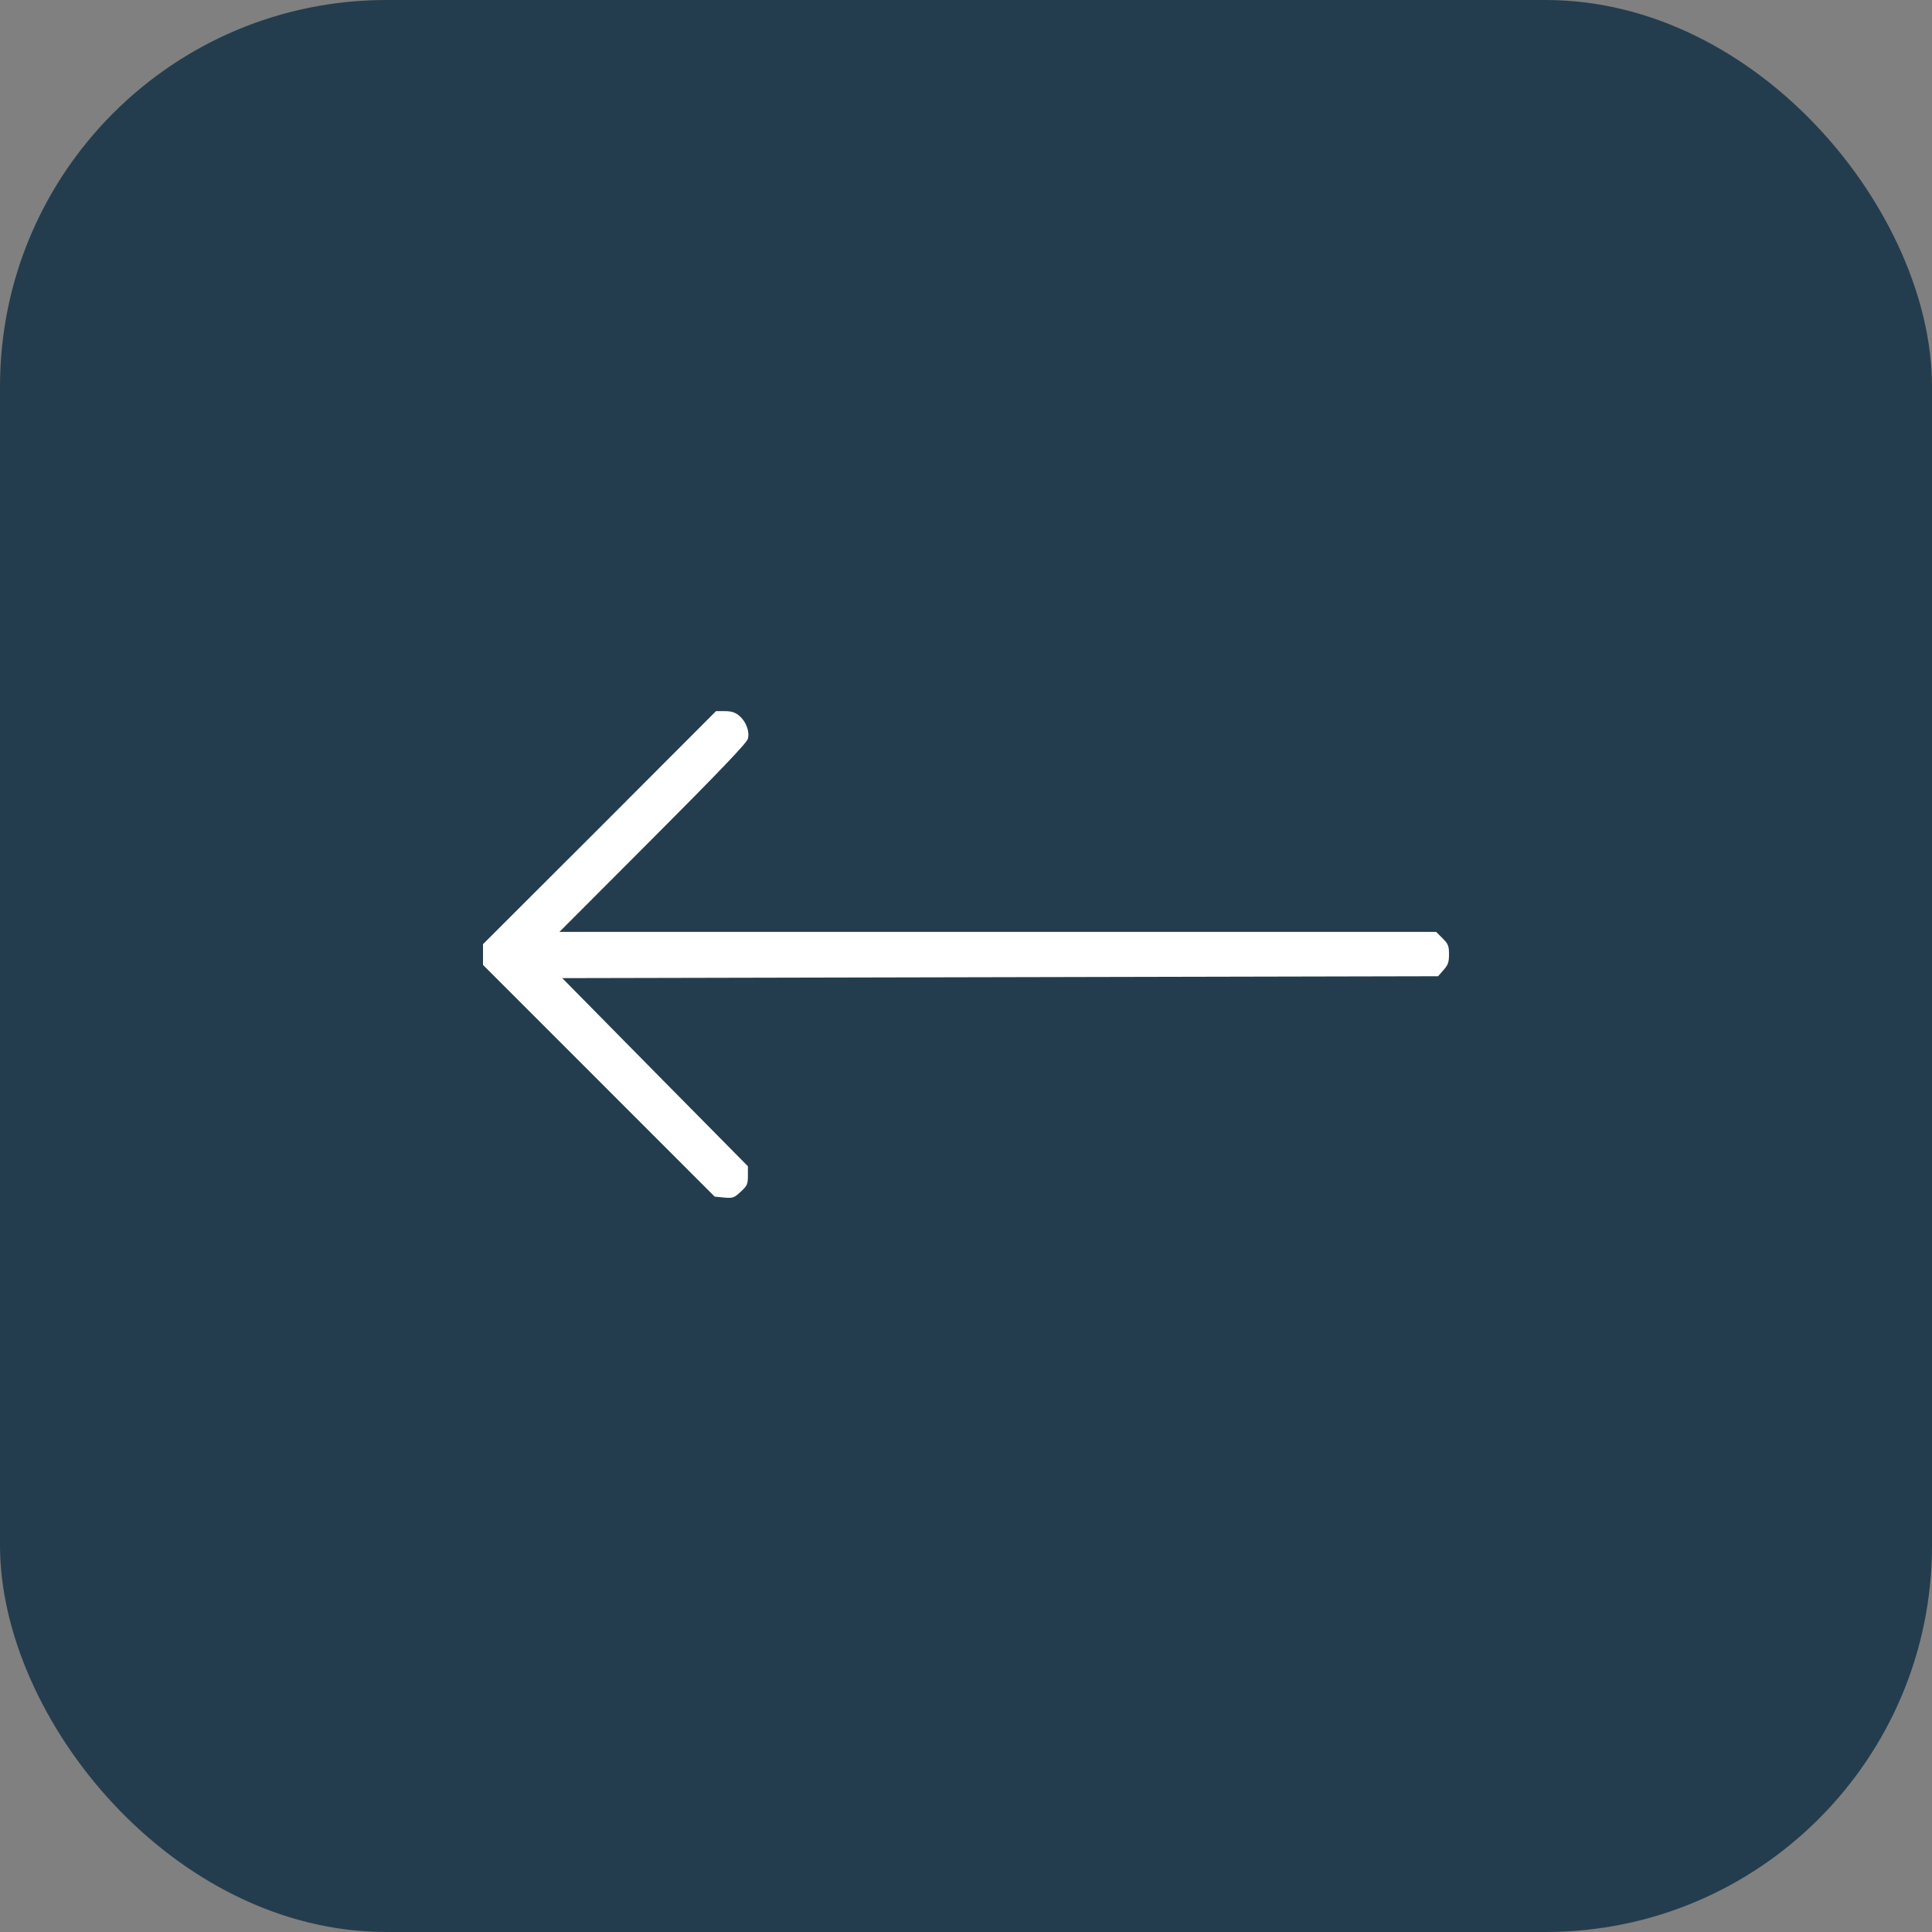 <?xml version="1.0" encoding="UTF-8"?> <svg xmlns="http://www.w3.org/2000/svg" width="100" height="100" viewBox="0 0 100 100" fill="none"><rect x="0" y="0" width="100" height="100" fill="#808080" stroke="none"/><rect width="100" height="100" rx="20" fill="#243D4E"></rect><path d="M38.34 61.683C38.672 61.38 38.711 61.302 38.711 60.852L38.711 60.364L33.906 55.501L29.102 50.628L51.768 50.579L74.434 50.53L74.717 50.208C74.951 49.944 75 49.808 75 49.397C75 48.958 74.961 48.86 74.668 48.567L74.336 48.235L51.65 48.235L28.955 48.235L33.799 43.382C37.207 39.964 38.672 38.44 38.711 38.235C38.809 37.855 38.613 37.347 38.272 37.054C38.047 36.868 37.861 36.809 37.52 36.809L37.06 36.809L31.035 42.845L25 48.87L25 49.407L25 49.944L30.996 55.94L36.992 61.937L37.48 61.985C37.93 62.024 37.998 62.005 38.34 61.683Z" fill="white"></path></svg> 